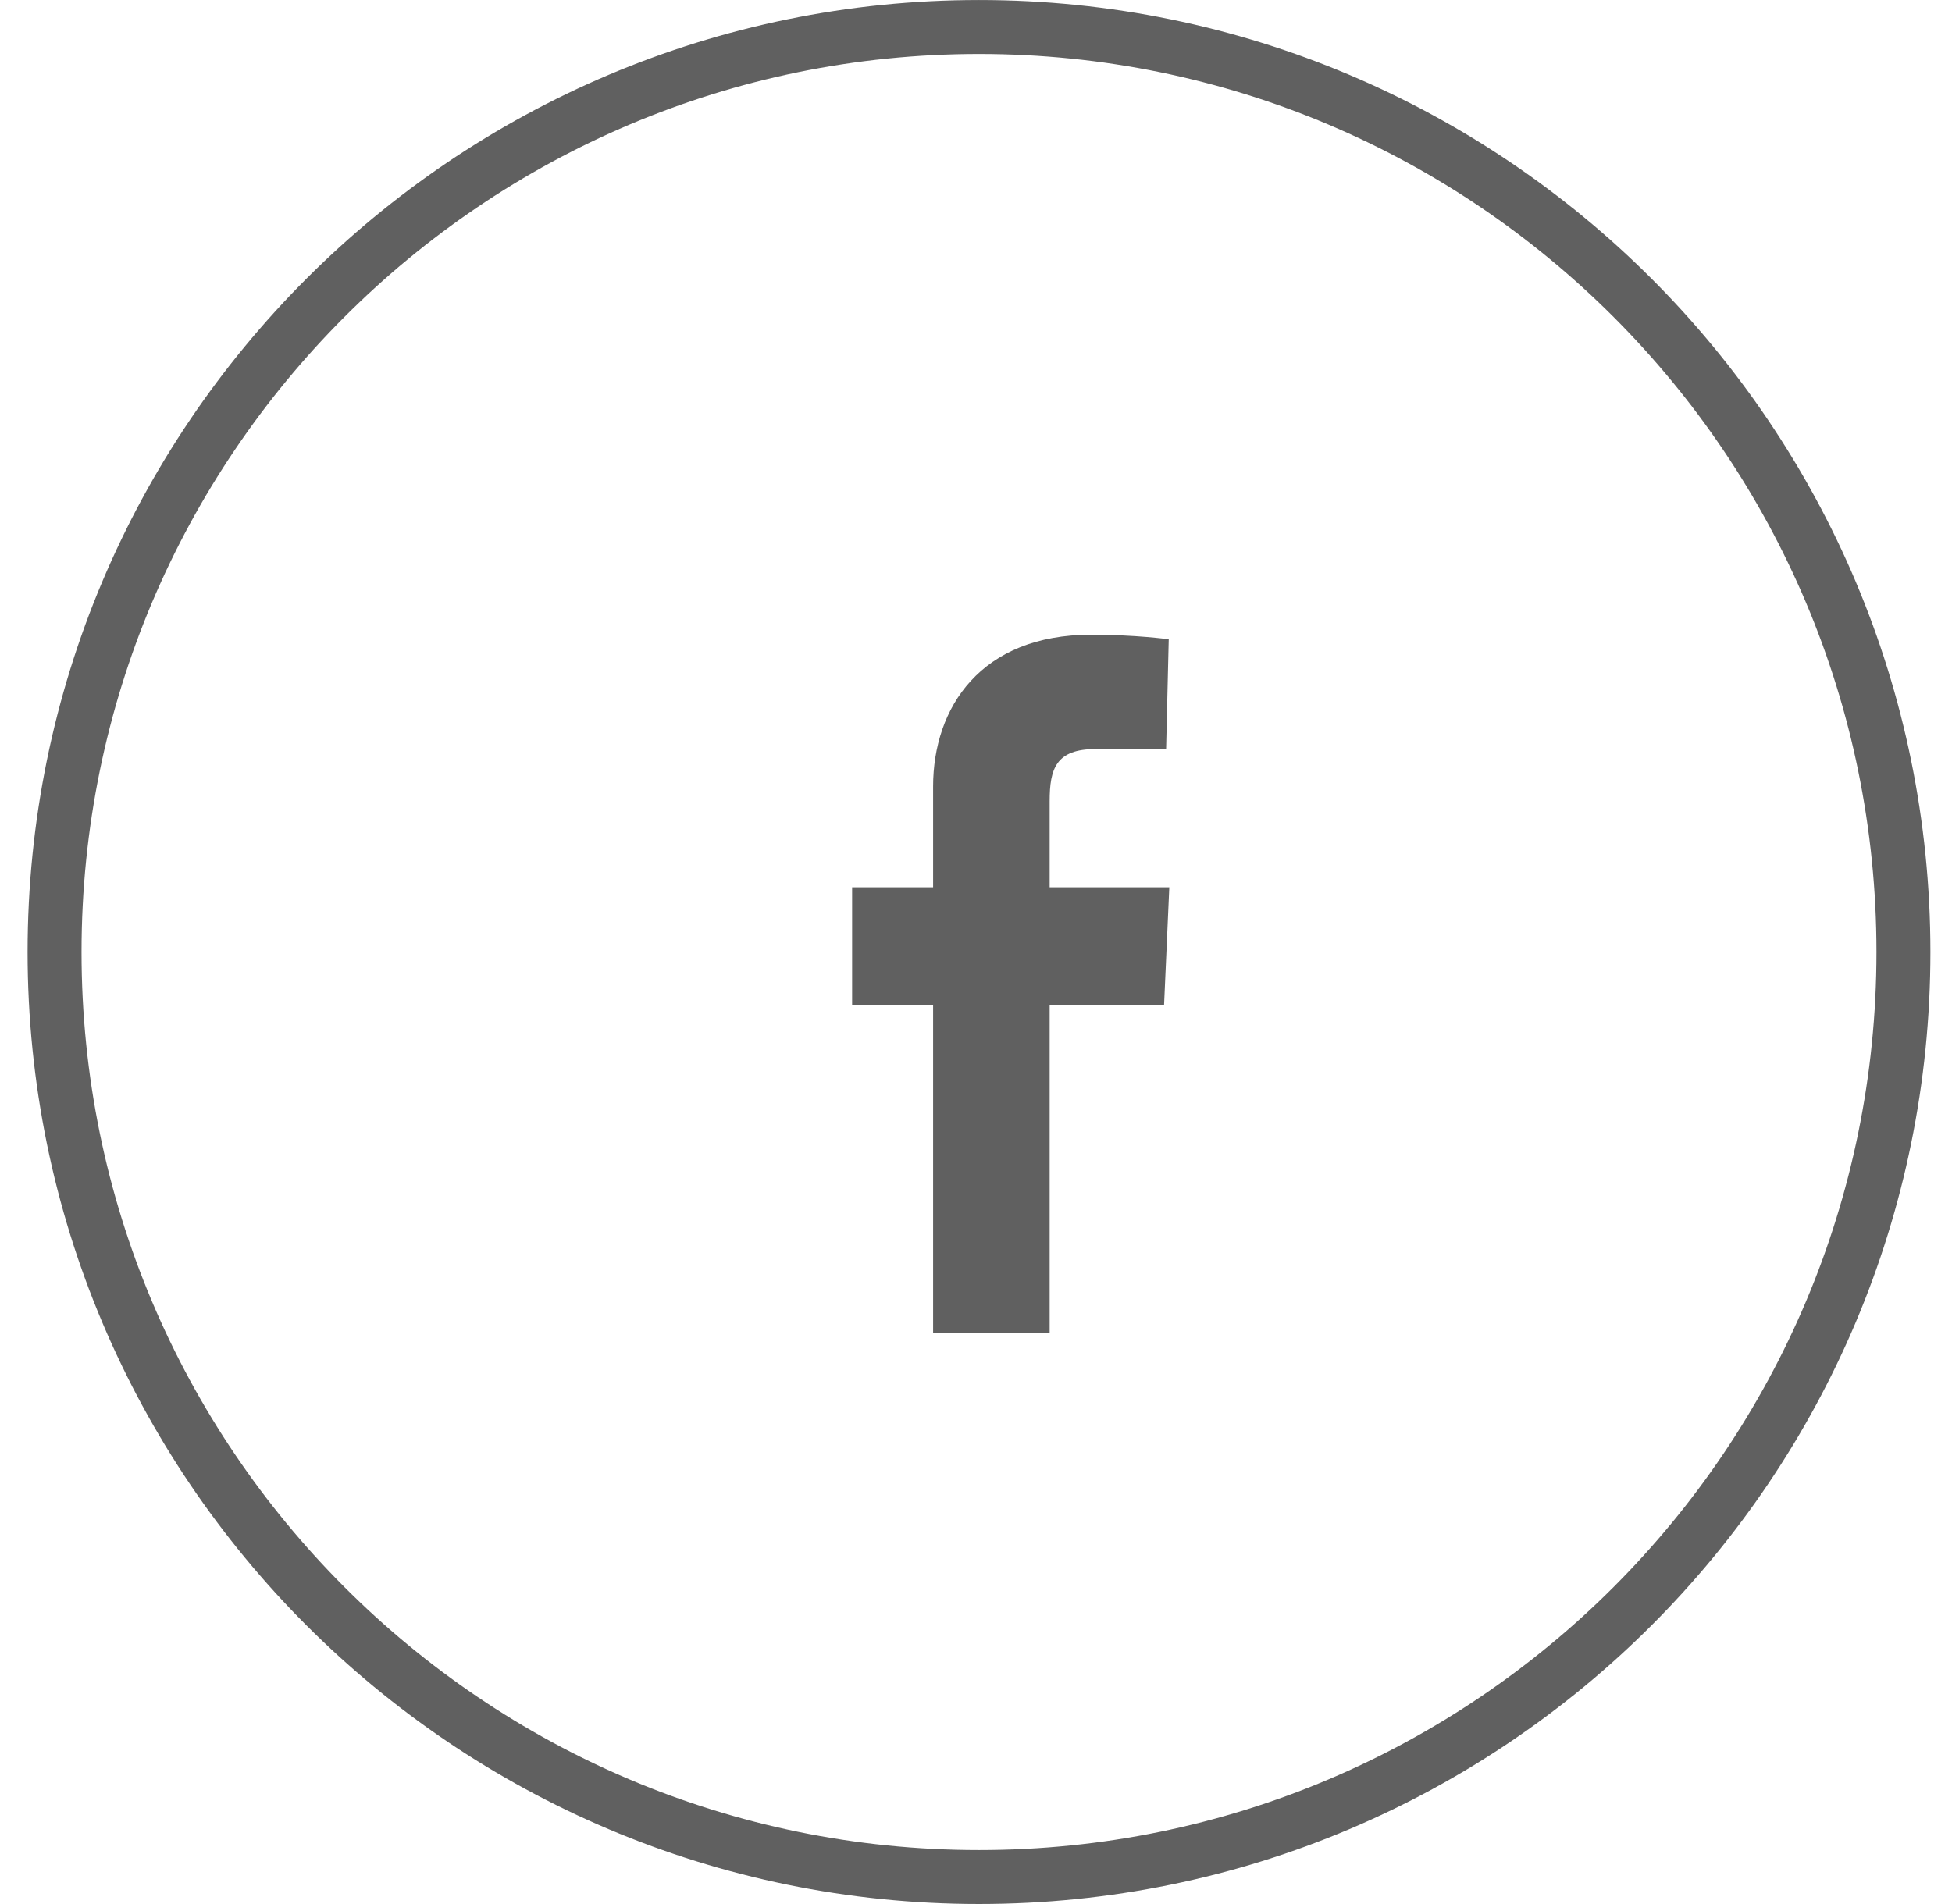 <svg width="41" height="40" viewBox="0 0 41 40" fill="none" xmlns="http://www.w3.org/2000/svg">
<path d="M19.599 28V21.118H17.898V18.64H19.599V16.524C19.599 14.861 20.603 13.334 22.918 13.334C23.855 13.334 24.548 13.43 24.548 13.43L24.493 15.743C24.493 15.743 23.787 15.736 23.015 15.736C22.181 15.736 22.047 16.148 22.047 16.831V18.64H24.56L24.45 21.118H22.047V28H19.599Z" fill="#606060"/>
<path d="M39.98 20C39.98 30.733 31.286 39.433 20.563 39.433C9.84 39.433 1.146 30.733 1.146 20C1.146 9.267 9.84 0.567 20.563 0.567C31.286 0.567 39.98 9.267 39.98 20Z" stroke="#606060" stroke-width="1.133"/>
</svg>
